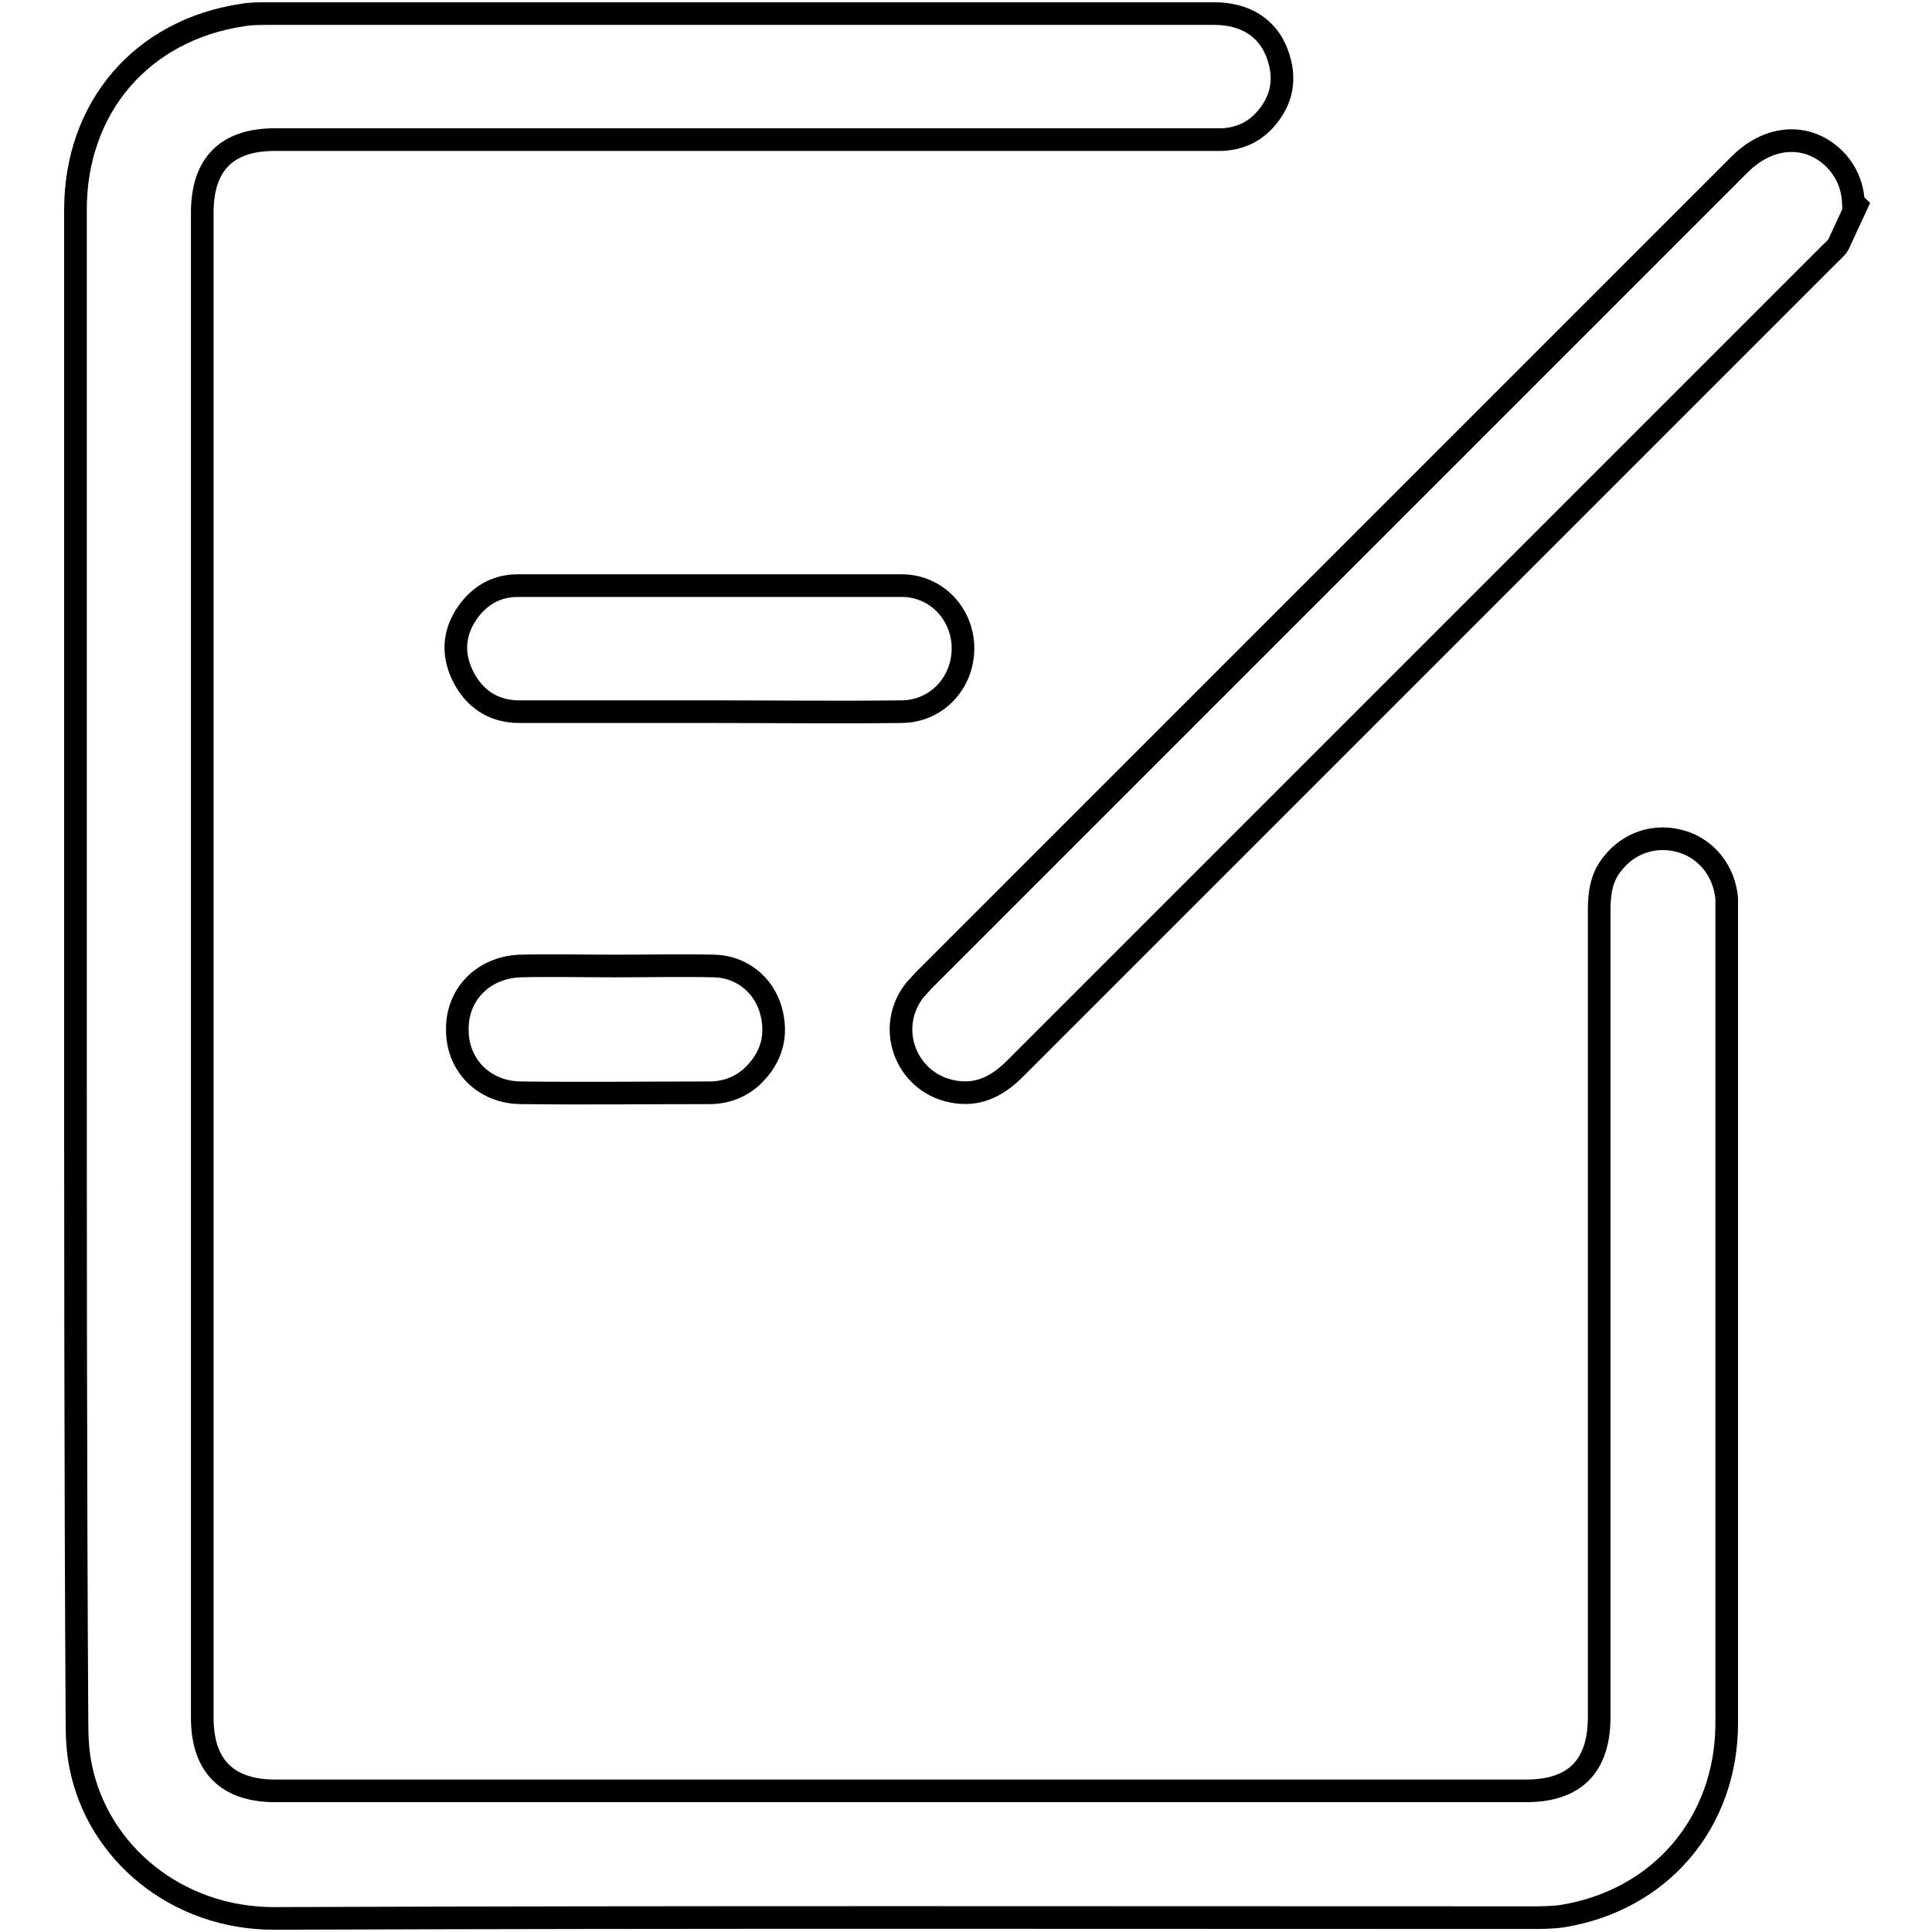 <?xml version="1.0" encoding="utf-8"?>
<!-- Svg Vector Icons : http://www.onlinewebfonts.com/icon -->
<!DOCTYPE svg PUBLIC "-//W3C//DTD SVG 1.1//EN" "http://www.w3.org/Graphics/SVG/1.1/DTD/svg11.dtd">
<svg version="1.1" xmlns="http://www.w3.org/2000/svg" xmlns:xlink="http://www.w3.org/1999/xlink" x="0px" y="0px" viewBox="0 0 256 256" enable-background="new 0 0 256 256" xml:space="preserve">
<g> <path stroke-width="3" fill-opacity="0" stroke="#000000"  d="M10,127.9c0-33.4,0-66.8,0-100.1C10,14.2,18.8,4,32.1,2c1.1-0.2,2.3-0.2,3.5-0.2c41.8,0,83.5,0,125.3,0 c4,0,7,1.8,8.3,5.2c1.3,3.4,0.7,6.4-1.7,9c-1.5,1.6-3.4,2.4-5.6,2.5c-0.8,0-1.5,0-2.3,0c-41.1,0-82.1,0-123.2,0 c-6.4,0-9.6,3.3-9.6,9.7c0,66.5,0,132.9,0,199.4c0,6.4,3.3,9.7,9.7,9.7c55.2,0,110.5,0,165.7,0c6.5,0,9.7-3.3,9.7-9.8 c0-35.6,0-71.3,0-106.9c0-2.3,0.3-4.4,1.8-6.2c2.2-2.8,5.7-3.9,9.1-2.9c3.4,1,5.7,4,6,7.6c0,0.5,0,1,0,1.6c0,35.9,0,71.8,0,107.6 c0,13.2-8.8,23.5-21.8,25.6c-1.4,0.2-2.9,0.2-4.3,0.2c-55.5,0-111-0.1-166.4,0.1c-12.9,0-23.3-8.7-25.6-20.1 c-0.4-1.9-0.5-3.9-0.5-5.9C10,194.8,10,161.3,10,127.9z M246,27.2c-0.8,1.7-1.6,3.5-2.4,5.2c-0.3,0.5-0.8,0.9-1.2,1.3 c-36,36-71.9,71.9-107.9,107.9c-2.4,2.4-5,3.7-8.4,3c-6.2-1.3-8.8-8.6-4.8-13.5c0.4-0.4,0.8-0.9,1.2-1.3c36-36,72-72,108-108 c4.1-4.1,9.4-4.2,12.9-0.4c1.4,1.6,2.1,3.4,2.2,5.6C245.7,27,245.9,27.1,246,27.2z M93.9,94.3c-8.4,0-16.7,0-25.1,0 c-3.4,0-6-1.7-7.5-4.8c-1.5-3.1-1.1-6.1,1-8.8c1.6-2,3.7-3.1,6.3-3.1c17,0,33.9,0,50.9,0c4.6,0,8.1,3.8,8.1,8.3 c0,4.6-3.5,8.4-8.2,8.4C111,94.4,102.5,94.3,93.9,94.3z M81.5,128c4.4,0,8.8-0.1,13.2,0c3.5,0.1,6.4,2.4,7.4,5.7 c1,3.4,0.2,6.4-2.4,8.9c-1.6,1.5-3.6,2.2-5.7,2.2c-8.3,0-16.6,0.1-24.9,0c-4.9,0-8.5-3.6-8.5-8.3c-0.1-4.7,3.4-8.3,8.3-8.5 C73,127.9,77.3,128,81.5,128C81.5,128,81.5,128,81.5,128z"/></g>
</svg>